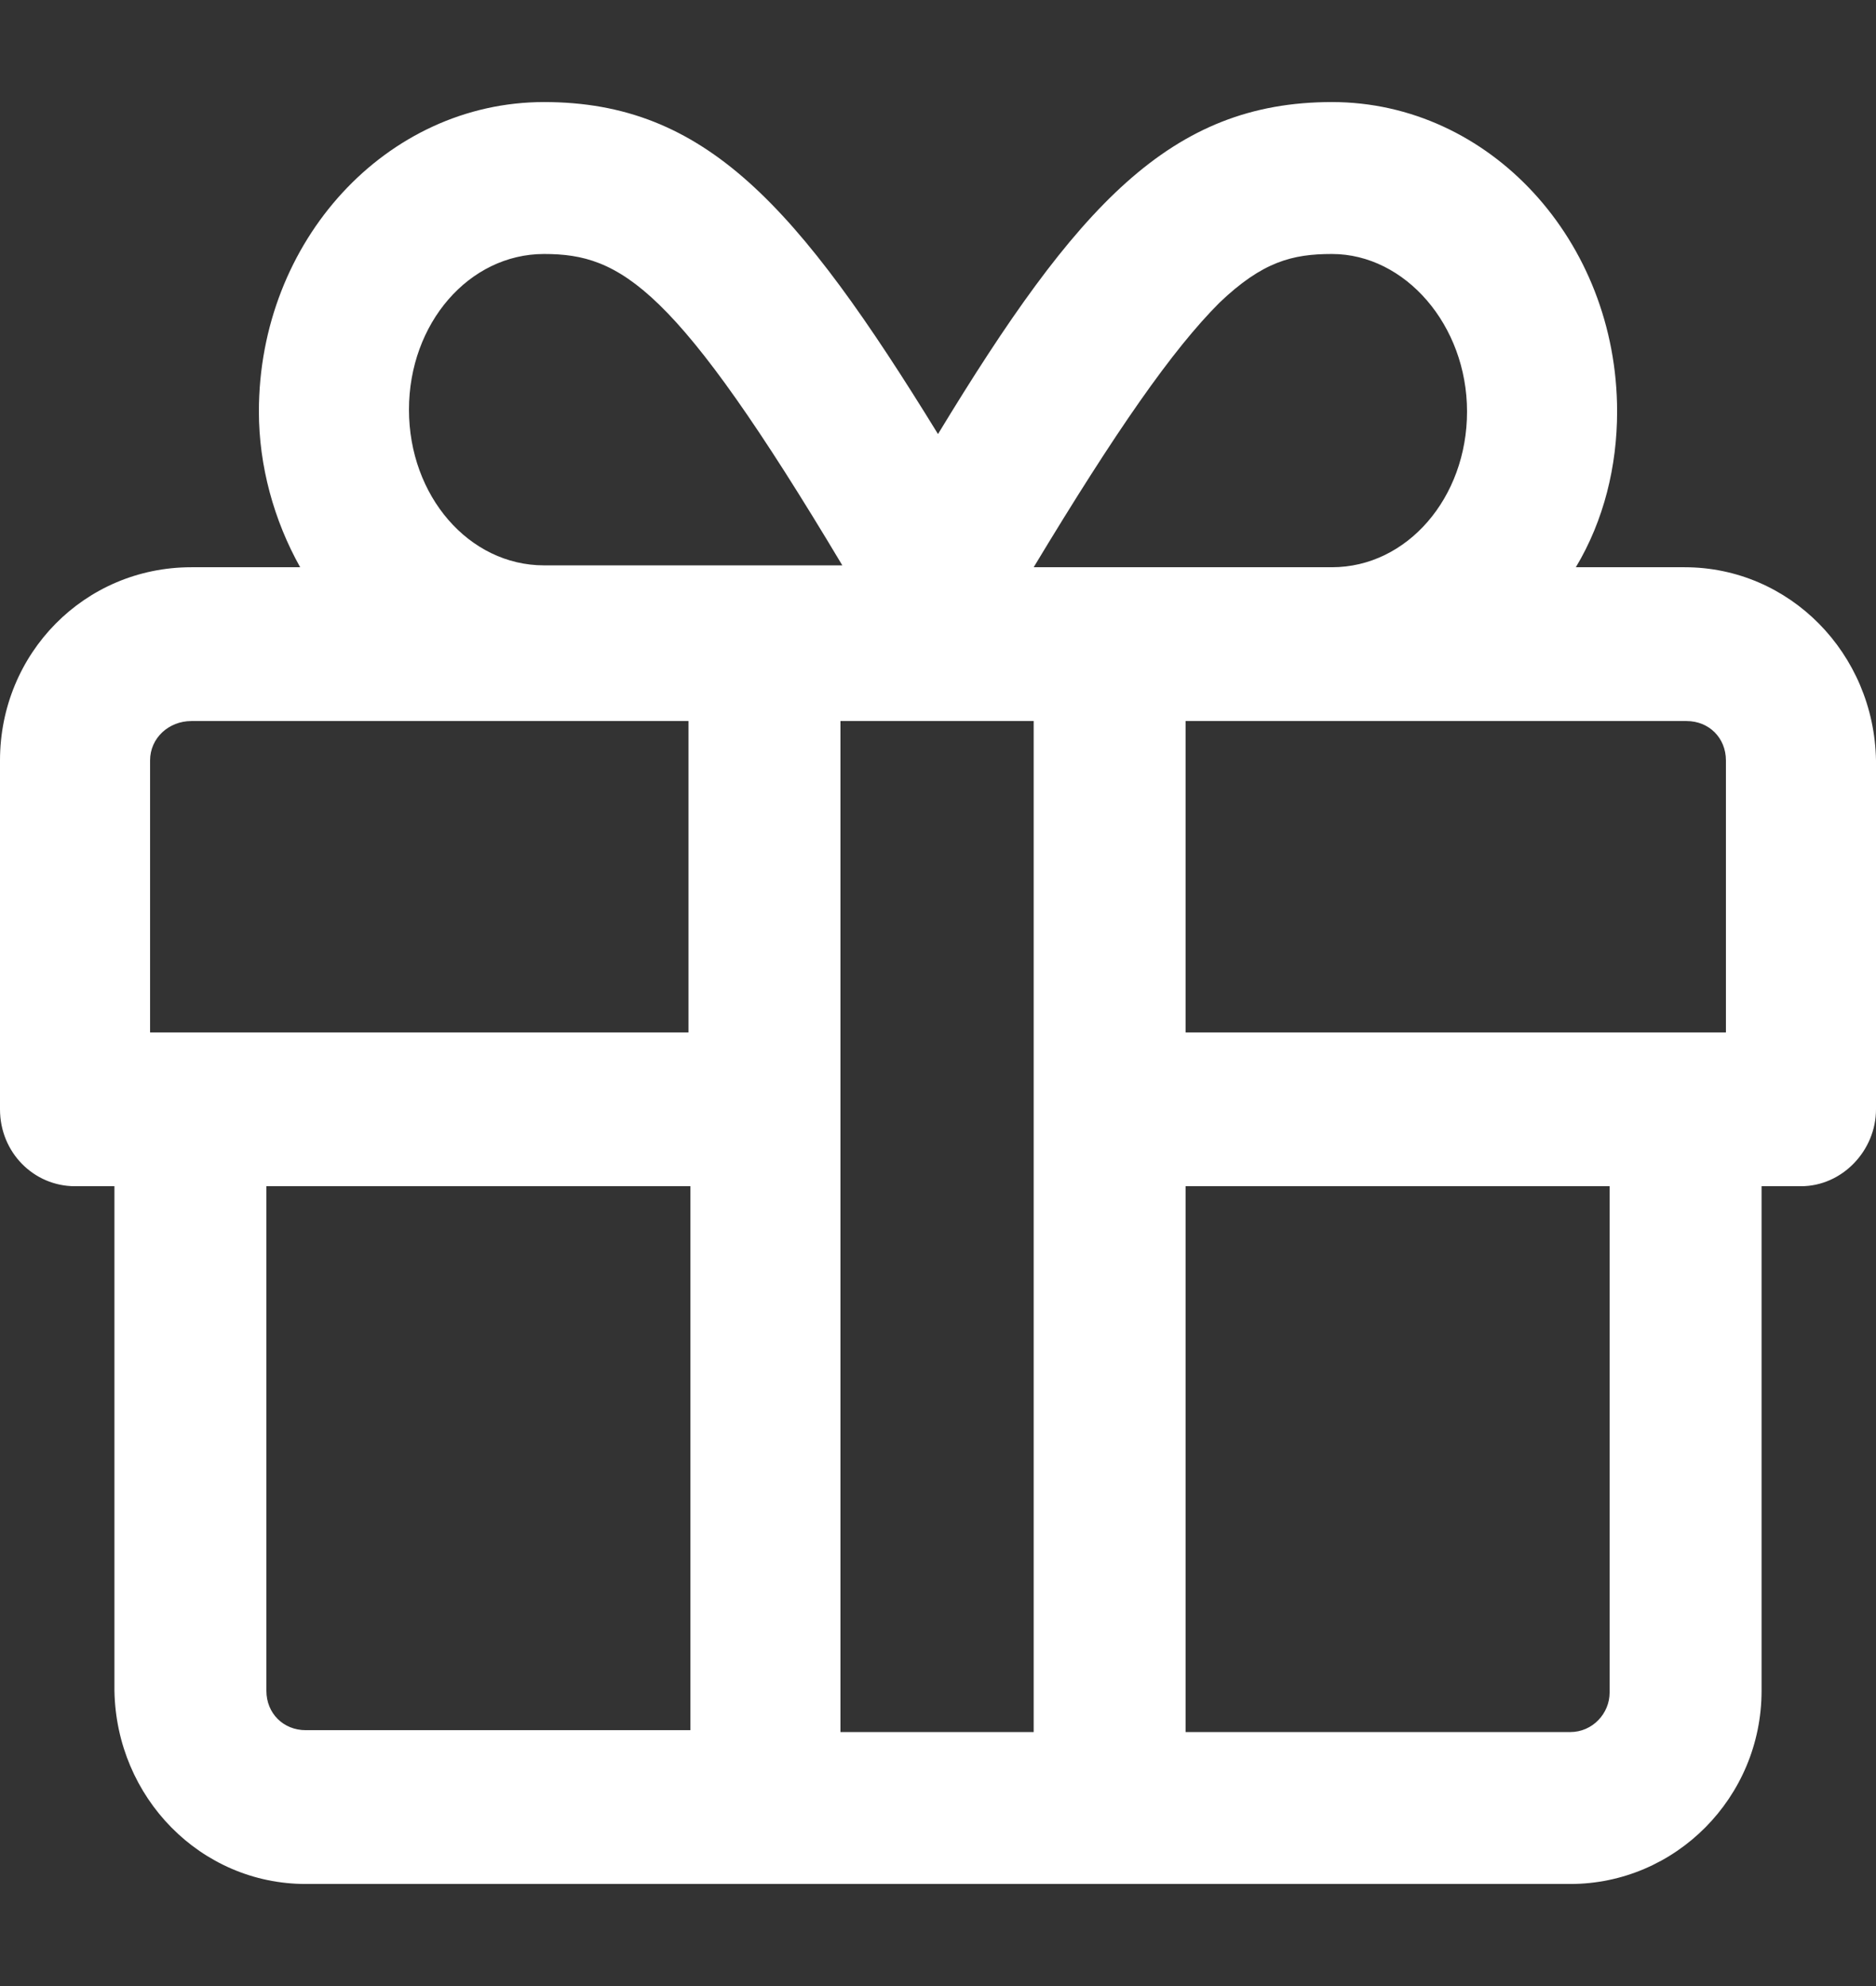 <svg width="17" height="18" viewBox="0 0 17 18" fill="none" xmlns="http://www.w3.org/2000/svg">
<rect x="0" y="0" width="17" height="18" fill="#333333" stroke="none"/>
<g clip-path="url(#clip0_17688_1243)">
<path d="M14.229 17.075H2.771C1.819 17.075 1.054 16.293 1.037 15.324V10.751H0.68C0.306 10.751 0 10.445 0 10.054V6.892C0 5.923 0.765 5.141 1.734 5.141H2.72C2.482 4.716 2.346 4.223 2.346 3.73C2.346 2.183 3.502 0.925 4.93 0.925C6.392 0.925 7.225 1.86 8.5 3.934C9.758 1.86 10.608 0.925 12.07 0.925C13.498 0.925 14.654 2.183 14.654 3.73C14.654 4.223 14.535 4.716 14.28 5.141H15.266C16.218 5.141 16.983 5.923 17 6.892V10.054C17 10.428 16.694 10.751 16.32 10.751H15.963V15.324C15.963 16.293 15.181 17.075 14.229 17.075ZM10.744 15.698H14.229C14.433 15.698 14.586 15.528 14.586 15.341V10.751H10.744V15.698ZM7.616 15.698H9.367V6.535H7.616V15.698ZM2.414 10.751V15.324C2.414 15.528 2.567 15.681 2.771 15.681H6.256V10.751H2.414ZM10.744 9.357H15.64V6.892C15.64 6.688 15.487 6.535 15.283 6.535H10.744V9.357ZM1.36 9.357H6.239V6.535H1.734C1.53 6.535 1.36 6.688 1.36 6.892V9.357ZM9.367 5.141H12.07C12.75 5.141 13.294 4.512 13.294 3.73C13.294 2.948 12.733 2.302 12.07 2.302C11.713 2.302 11.441 2.37 11.05 2.744C10.625 3.169 10.115 3.9 9.367 5.141ZM4.93 2.302C4.25 2.302 3.706 2.931 3.706 3.713C3.706 4.495 4.25 5.124 4.93 5.124H7.633C6.12 2.591 5.627 2.302 4.93 2.302Z" fill="white"/>
</g>
<defs>
<clipPath id="clip0_17688_1243">
<rect width="17" height="16.15" fill="white" transform="translate(0 0.925)"/>
</clipPath>
</defs>
</svg>
